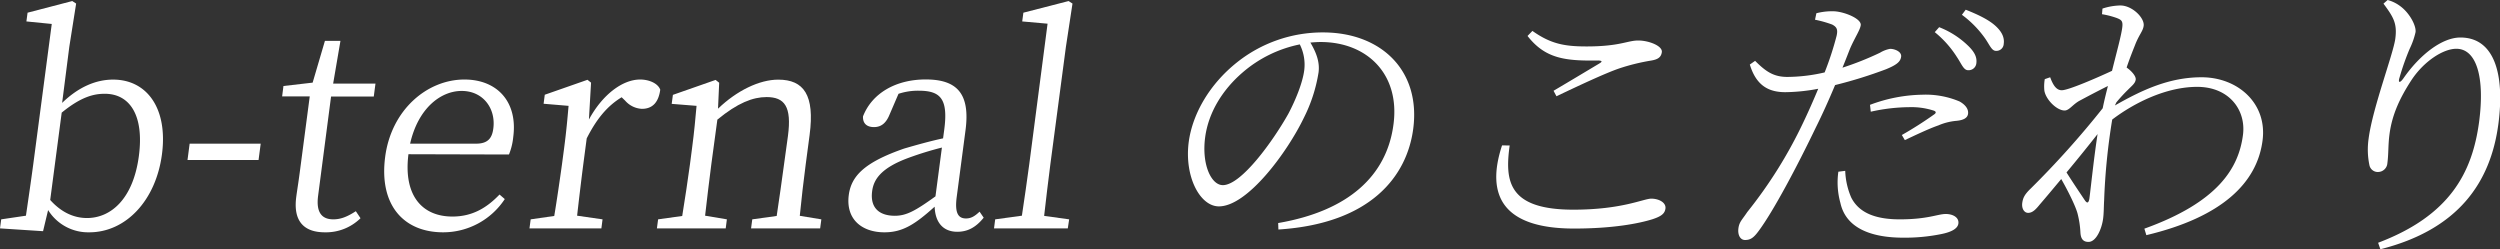 <svg xmlns="http://www.w3.org/2000/svg" viewBox="0 0 643.85 64.19"><rect x="0" y="0" width="643.85" height="64.19" fill="#333333" stroke="none"/><defs><style>.cls-1{fill:#fff;}</style></defs><g id="レイヤー_2" data-name="レイヤー 2"><g id="レイヤー_1-2" data-name="レイヤー 1"><path class="cls-1" d="M16,26.5c4.41-4.28,8.93-6,13.14-6,8.64,0,14.14,7.33,12.57,19.24S32.4,59.83,23,59.83A12.14,12.14,0,0,1,12.39,54.1l-1.3,5.44L0,58.82l.31-2.33,6.37-.94c.59-4,1.4-9.59,1.89-13.29L13.33,6.17,6.8,5.52l.3-2.25,11.51-3,1,.65L17.85,12.05Zm-3.07,25c3,3.34,6.28,4.65,9.48,4.65,6,0,11.87-4.72,13.36-16,1.38-10.53-2.39-16-8.78-16-2.76,0-6.05.72-11.1,4.86Z"/><path class="cls-1" d="M48.84,37h18.3l-.55,4.21H48.29Z"/><path class="cls-1" d="M92.85,56.2a12.69,12.69,0,0,1-9.19,3.63c-5.52,0-8.18-3-7.36-9.14.24-1.82.53-3.49.9-6.32l2.57-19.54H72.66L73,22.15l7.52-.87,3.16-10.75h4l-1.88,11H96.7l-.44,3.34h-11L81.93,50.39c-.57,4.29.93,6.1,3.91,6.1,1.89,0,3.57-.65,5.8-2.1Z"/><path class="cls-1" d="M105.19,39.72c-1.35,10.75,3.62,16.05,11.32,16.05,5.15,0,8.86-2.25,12.14-5.67L130,51.27a19,19,0,0,1-15.87,8.56c-10.16,0-16.57-7-14.93-19.46,1.6-12.12,10.83-19.89,20.41-19.89,8.42,0,13.77,5.73,12.57,14.81a16,16,0,0,1-1.1,4.5ZM122.61,37c3.2,0,4.14-1.6,4.44-3.92.67-5.08-2.57-9.66-8.16-9.66-5.31,0-11.18,4.36-13.27,13.58Z"/><path class="cls-1" d="M151.67,30.79c3.46-6.39,8.62-10.31,13.2-10.31,2.32,0,4.58,1,5.17,2.61-.41,3.12-1.88,4.94-4.72,4.94A6.1,6.1,0,0,1,161,25.92l-.9-.87c-3.71,2.25-6.47,5.59-9,10.6l-.87,6.61c-.48,3.7-1.14,9.22-1.6,13.29l6.55.94-.3,2.33H136.36l.31-2.33,6.07-.87c.68-4.06,1.49-9.66,2-13.36l.53-4c.61-4.65.86-7.63,1.16-11L140,26.72l.3-2.32,11-3.85.92.73Z"/><path class="cls-1" d="M211.53,56.49l-.31,2.33H193.43l.31-2.33,6.29-.87c.6-4,1.4-9.58,1.9-13.36l1-7.26c1-7.55-.86-10-5.51-10-3.55,0-7.46,1.52-12.67,5.81L183.2,42.26c-.49,3.7-1.15,9.3-1.61,13.29l5.61.94-.3,2.33H169.18l.31-2.33,6.21-.87c.68-4.06,1.49-9.66,2-13.36l.52-4c.61-4.58.86-7.63,1.17-11l-6.4-.51.31-2.32,11-3.85.92.73-.3,6.68c4.83-4.65,10.65-7.48,15.51-7.48,6.61,0,9.43,4,8.08,14.23l-1,7.55c-.5,3.78-1.15,9.3-1.53,13.29Z"/><path class="cls-1" d="M253.34,56.06c-2.09,2.61-4.26,3.63-6.8,3.63-3.7,0-5.7-2.47-5.83-6.46-5,4.5-8.2,6.6-12.92,6.6-5.81,0-10-3.34-9.2-9.58.64-4.87,3.95-8.42,14.29-12,3-.87,6.57-1.89,10-2.62l.31-2.32c1.05-8-1.09-9.95-6.61-9.95a16,16,0,0,0-5.18.8l-2.31,5.37c-.86,2.11-2.09,3.2-4,3.2s-2.92-1-2.83-2.76c2.31-5.95,8.44-9.51,16.14-9.51,8.06,0,11.5,3.63,10.26,13.07l-2.27,17.21c-.55,4.21.44,5.52,2.4,5.52,1.3,0,2.25-.58,3.49-1.75ZM242.58,38a86.06,86.06,0,0,0-8.48,2.61c-7.4,2.69-9.11,5.74-9.49,8.64-.57,4.36,1.93,6.32,5.85,6.32,3,0,5.33-1.31,10.46-5Z"/><path class="cls-1" d="M275.35,56.49,275,58.82H256l.3-2.33,6.88-.94c.64-4.28,1.33-9,1.9-13.29L269.79,6.1l-6.53-.58.3-2.25,11.65-3,1,.65-1.7,11.18-4,30.21c-.56,4.29-1.11,9-1.6,13.29Z"/><path class="cls-1" d="M329.18,57.44c18.2-3.12,28-12.27,29.7-25.42,1.71-12.92-6.79-21.2-18.77-21.2-.87,0-1.75.07-2.63.14,1.36,2.33,2.48,4.87,2.1,7.7a39.58,39.58,0,0,1-3.79,11.69c-4.19,8.72-14.47,22.8-21.88,22.8-4.87,0-8.94-7.69-7.76-16.62,1-7.34,5.45-14.89,12.35-20.41a35.4,35.4,0,0,1,22.23-7.77c14.95,0,25.21,9.8,23.23,24.84-1.59,12.05-10.77,24.39-34.72,25.92Zm5.55-46a32.33,32.33,0,0,0-14.67,7.19c-5.24,4.5-8.85,10.38-9.69,16.77-.92,7,1.58,12.28,4.56,12.28,4.79,0,13-11.48,16.87-18.38,1.84-3.48,3.66-7.91,4.09-11.18A11.64,11.64,0,0,0,334.73,11.4Z"/><path class="cls-1" d="M388.8,37.47C387.52,46.69,388.44,54,405.21,54c12.56,0,18.09-2.84,20.05-2.84s3.86,1,3.66,2.55c-.17,1.3-1.06,2-3.34,2.75-3.48,1.09-10.12,2.4-20.21,2.4-18.45,0-22.75-8.64-18.53-21.42Zm11.3-14.09c3.94-2.32,8.9-5.3,11.75-7,.86-.51.82-.73-.19-.8-8.51.14-13.67-.44-18.26-6.32l1.26-1.3c4.71,3.34,8.26,4,13.92,4,8.64,0,10.51-1.53,13.35-1.53,2.68,0,6.28,1.38,6.06,3-.18,1.31-1,1.89-2.83,2.18a53.19,53.19,0,0,0-8.11,2c-3.8,1.3-10.85,4.64-16.2,7.18Z"/><path class="cls-1" d="M467.79,3.41a16,16,0,0,1,4.64-.5c2.59.14,6.94,1.88,6.79,3.55-.16,1.24-1.42,3.05-2.65,5.81-.54,1.31-1.21,3.12-2.06,5.16a78,78,0,0,0,9.66-3.85,7.67,7.67,0,0,1,2.6-1c1.23,0,3,.73,2.85,2s-1.07,2.1-3.91,3.26a115.26,115.26,0,0,1-13.1,4.07c-1.49,3.56-3.24,7.48-5,11-4.71,9.81-10.9,21.5-14.69,26.58-1.23,1.67-2.05,2.32-3.5,2.32-1.23,0-1.93-1.3-1.71-3s1-2.25,2.29-4.21a116.47,116.47,0,0,0,14.36-22.95c1.29-2.69,2.64-5.74,3.91-8.79a47.63,47.63,0,0,1-8.46.88c-4.21,0-7.49-1.6-9.16-7.12l1.36-.95c2.76,2.76,4.76,4.14,8.31,4.14a43.15,43.15,0,0,0,9.6-1.16A79.46,79.46,0,0,0,473,9.22c.35-1.6.08-2.25-1.15-2.9a29,29,0,0,0-4.41-1.24ZM475.22,44a18.86,18.86,0,0,0,1.56,6.9c2,3.92,6.23,5.59,12.48,5.59,7.26,0,9.77-1.38,11.87-1.38,1.67,0,3.45.8,3.23,2.47-.19,1.46-2.18,2.25-4.34,2.69a46.81,46.81,0,0,1-9.86.94c-8.42,0-14.77-2.54-16.18-8.93a19.73,19.73,0,0,1-.53-8.06Zm6.38-17a39.91,39.91,0,0,1,13.49-2.61,22.42,22.42,0,0,1,9.57,1.74c1.55.87,2.36,2,2.19,3.2s-1.45,1.67-3.21,1.81a15,15,0,0,0-4.44,1.16c-2.36.8-6,2.55-8.63,3.78l-.77-1.31a98.13,98.13,0,0,0,8.32-5.3c.64-.43.47-.8-.16-1a18.72,18.72,0,0,0-6.27-.87,46.4,46.4,0,0,0-9.89,1.17ZM499.41,7A22.37,22.37,0,0,1,507,11.91c1.61,1.6,2.16,2.9,2,4.28a2,2,0,0,1-2.14,1.89c-1.16,0-1.67-1.6-2.89-3.41a26.41,26.41,0,0,0-5.69-6.39Zm6.84-4.5c3.66,1.45,6.17,2.76,7.79,4.28s2.22,3,2,4.51a1.89,1.89,0,0,1-2,1.81c-1.16,0-1.67-1.67-3-3.49a26.53,26.53,0,0,0-5.77-5.8Z"/><path class="cls-1" d="M544.68,27.16c7-4,14-7.26,22.3-7.26,9.44,0,17,6.82,15.71,16.34-1.42,10.81-10.36,19.67-29.92,24.32l-.51-1.67c19-6.83,24.28-15.61,25.39-24.11.85-6.39-3.52-12.41-11.79-12.41-7.85,0-16.07,4-21.88,8.42a163.52,163.52,0,0,0-2.08,20.77c-.11,1.88-.06,3.19-.27,4.79-.33,2.47-1.73,5.95-3.76,5.95-1.38,0-2-.8-2.08-2.47a24,24,0,0,0-.69-4.64c-.41-1.82-2.48-6-4.25-9.08-2,2.4-3.88,4.65-5.51,6.54-1,1.23-1.8,2.1-2.9,2.17s-1.82-1.08-1.63-2.54c.18-1.3.58-2.18,2.16-3.7a232.56,232.56,0,0,0,18.56-20.7c.4-2,.87-3.84,1.34-5.73-2.64,1.31-5.38,2.76-7.41,3.85-1.73,1-2.58,2.46-3.74,2.46-2,0-4.79-2.75-5.21-5.08a11,11,0,0,1,.1-3L528,19.9c.8,2.18,1.66,3.34,3,3.34,1.74,0,9.37-3.34,12.93-5,1.23-4.94,2.34-8.94,2.63-11.11.22-1.67-.17-2-1.35-2.47a21.36,21.36,0,0,0-3.86-1l.12-1.45a15.51,15.51,0,0,1,4.61-.8c3.05,0,6.26,3.2,6,5.23-.19,1.45-1.16,2.18-2.27,5.08-.43,1.09-1.29,3.2-2.12,5.67,1.13.79,2.47,2.17,2.34,3.12s-.92,1.52-2,2.61a40.4,40.4,0,0,0-3,3.27Zm-6.58,24c.46-3.55,1.11-10.09,2.11-16.63-2.36,3-5.21,6.54-8,9.88,1.74,2.76,3.94,6,4.78,7.26C537.51,52.36,537.87,52.36,538.1,51.19Z"/><path class="cls-1" d="M613.84.94,614.91,0a9.51,9.51,0,0,1,3.27,1.6c2.45,1.81,4.13,5.08,3.92,6.68a19.55,19.55,0,0,1-1.51,4.28A64.59,64.59,0,0,0,618,19.9c-.49,1.52.08,1.59,1.07.14,4.21-6,9.87-10.38,14.58-10.38,8.72,0,11.48,9.37,9.78,22.29-2,15-10.26,27.16-30.39,32.24l-.58-1.67c18.5-7,24.24-18.08,26-31.08,1.56-11.83-.78-18.88-5.86-18.88-3.42,0-8.42,3.27-11.6,8.14-2.92,4.5-4.94,8.78-5.61,13.86-.38,2.91-.22,5-.54,7.41a2.43,2.43,0,0,1-2.34,2.32,2.19,2.19,0,0,1-2.3-1.81,19.6,19.6,0,0,1-.2-6.75c1-7.85,6.37-21.86,6.88-25.78S616.43,4.43,613.84.94Z"/></g></g></svg>